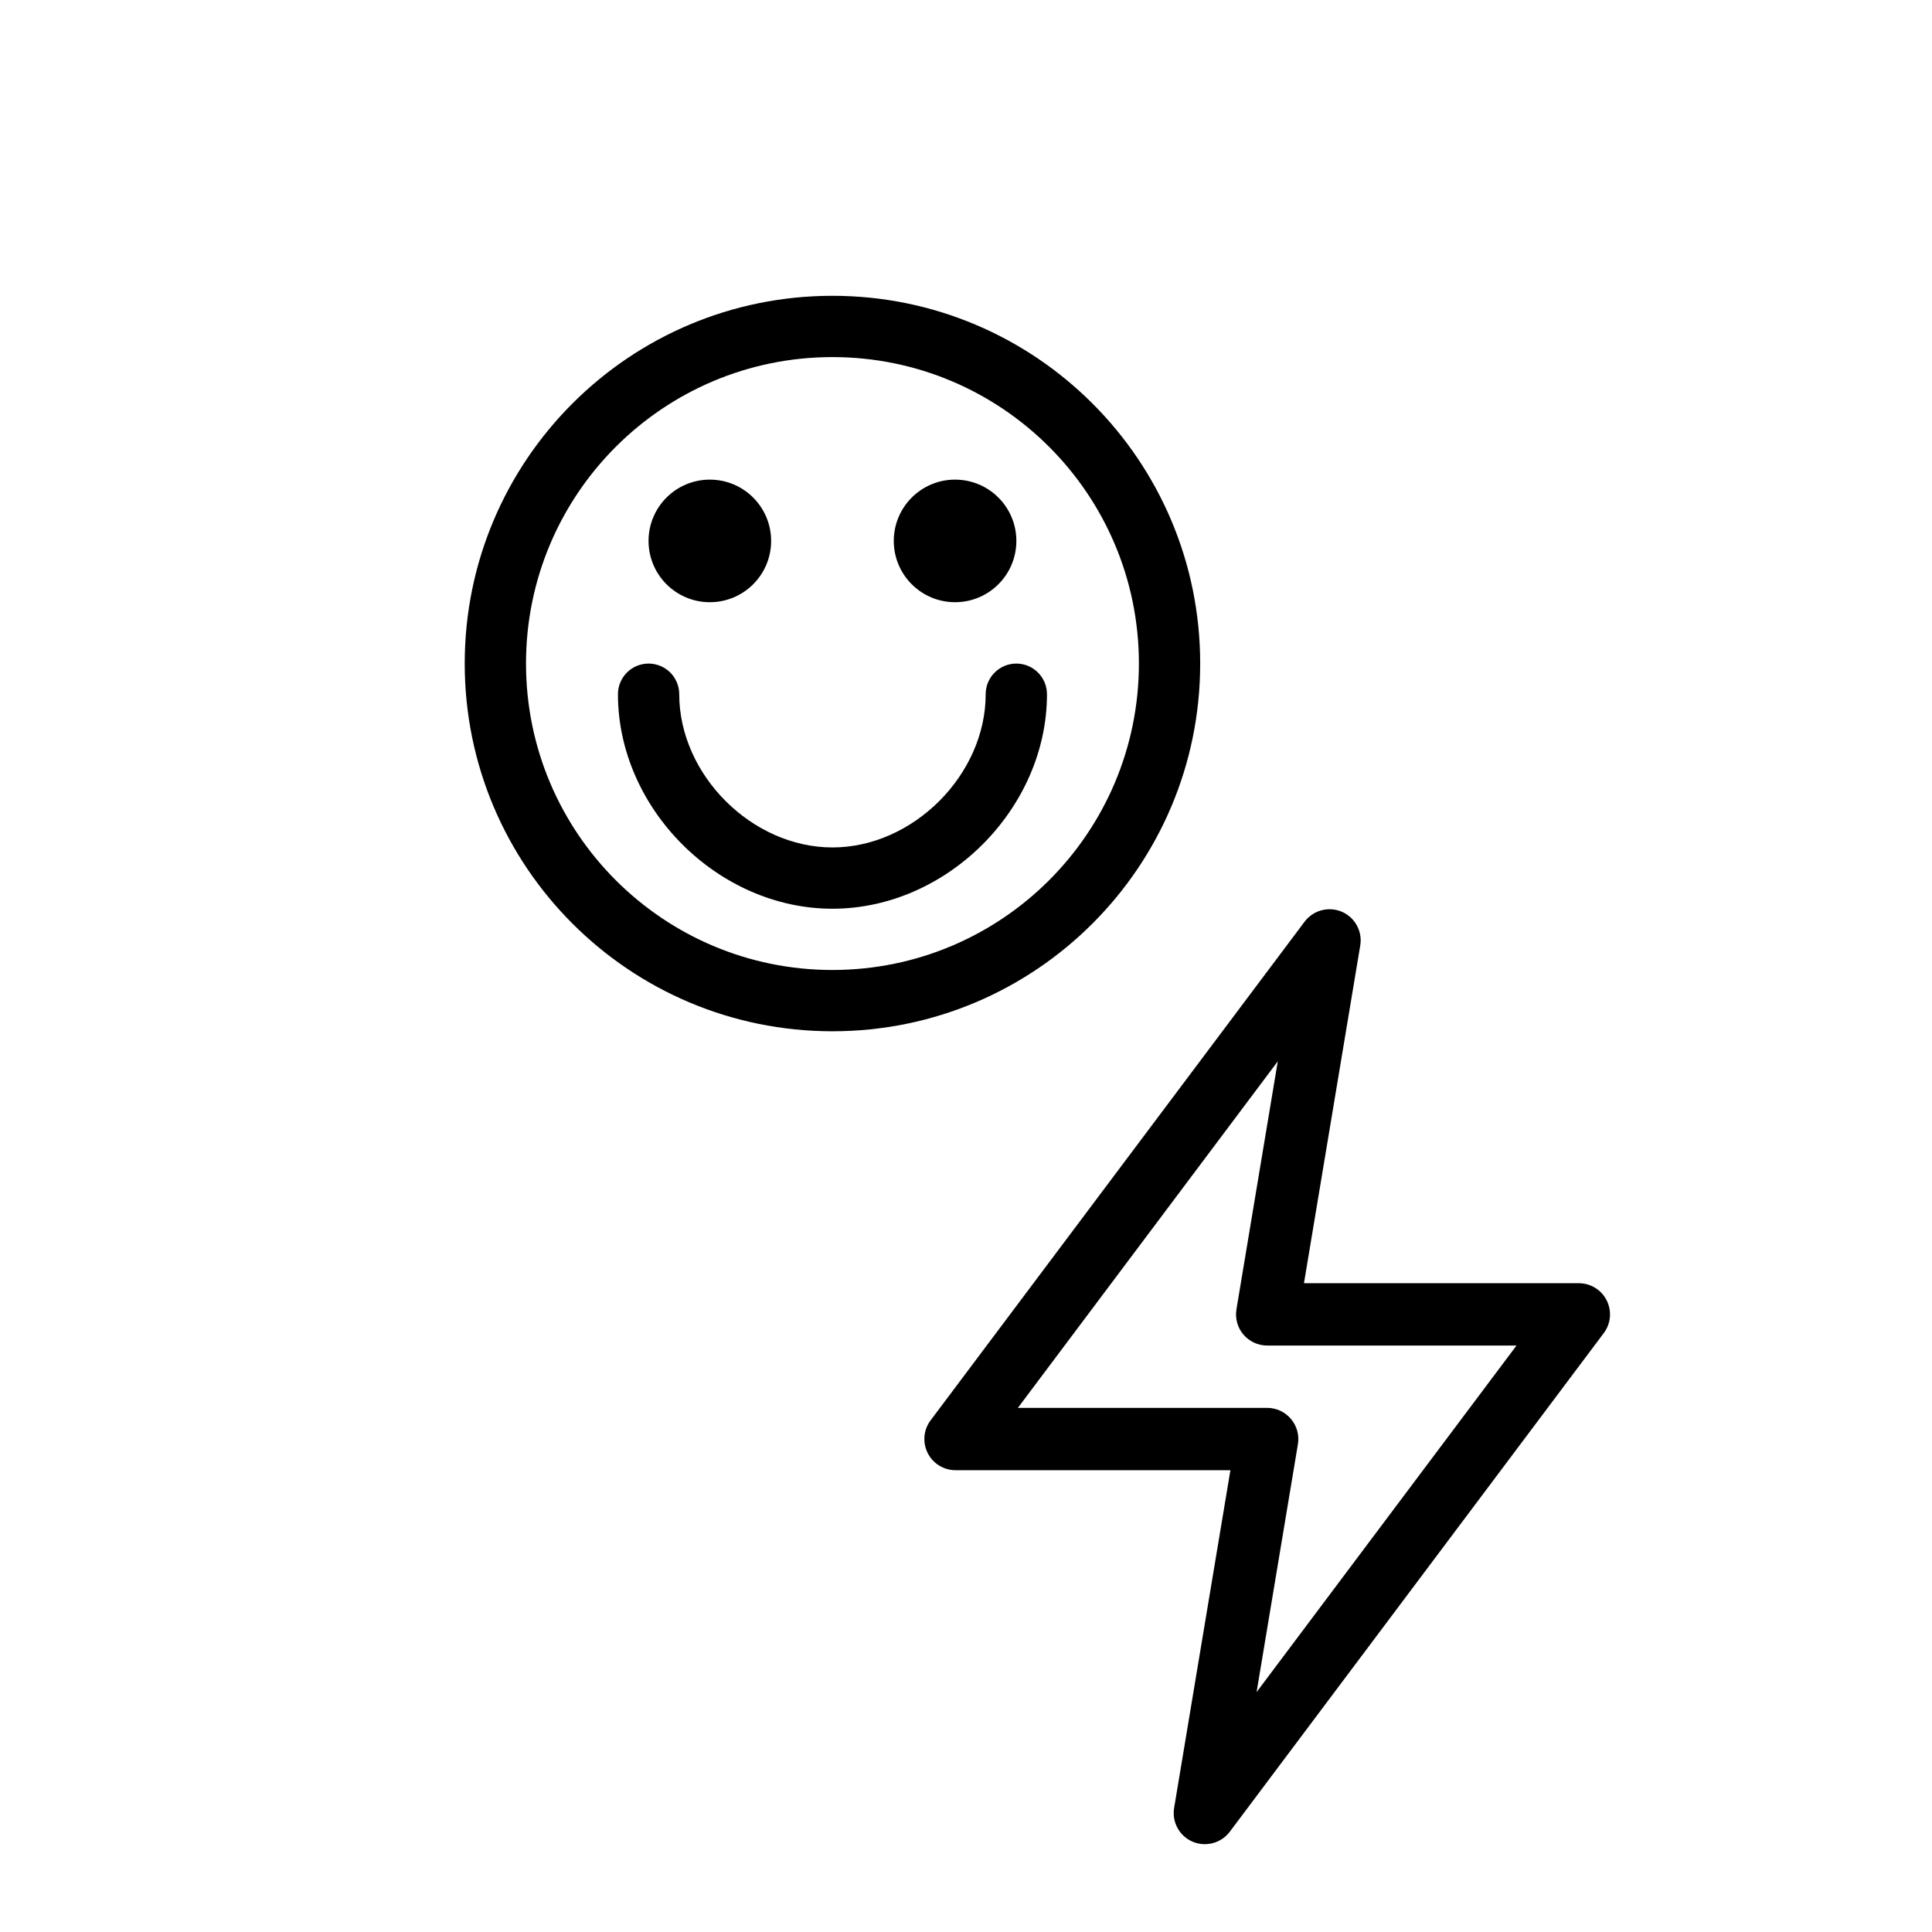 <svg xml:space="preserve" viewBox="0 0 1000 1000" height="1000" width="1000" version="1.1" xmlns:xlink="http://www.w3.org/1999/xlink" xmlns="http://www.w3.org/2000/svg">
<desc>Created with Fabric.js 3.5.0</desc>
<defs>
</defs>
<rect fill="rgba(1,1,1,0)" height="100%" width="100%" y="0" x="0"></rect>
<g id="879660" transform="matrix(32.262 0 0 32.262 655.894 712.583)">
<path stroke-linecap="round" d="M 8.697 0.04 C 8.909 0.131 9.031 0.355 8.993 0.582 L 8.09 6 H 12.5 C 12.689 6 12.863 6.107 12.947 6.276 C 13.032 6.446 13.014 6.649 12.9 6.8 L 6.9 14.8 C 6.762 14.984 6.515 15.05 6.303 14.96 C 6.091 14.869 5.969 14.645 6.007 14.418 L 6.91 9 H 2.5 C 2.311 9 2.137 8.893 2.053 8.724 C 1.968 8.554 1.986 8.351 2.1 8.2 L 8.1 0.2 C 8.238 0.016 8.485 -0.05 8.697 0.04 Z M 3.5 8 H 7.5 C 7.647 8 7.786 8.065 7.881 8.177 C 7.976 8.289 8.017 8.437 7.993 8.582 L 7.33 12.56 L 11.5 7 H 7.5 C 7.353 7 7.213 6.935 7.118 6.823 C 7.023 6.711 6.983 6.563 7.007 6.418 L 7.67 2.44 L 3.5 8 Z" transform="translate(-7.5, -7.5)" data-sanitized-vector-effect="non-scaling-stroke" style="stroke: none; stroke-width: 1; stroke-dasharray: none; stroke-linecap: butt; stroke-dashoffset: 0; stroke-linejoin: miter; stroke-miterlimit: 4; is-custom-font: none; font-file-url: none; fill: rgb(0,0,0); fill-rule: evenodd; opacity: 1;"></path>
</g>
<g id="622411" transform="matrix(0.476 0 0 0.476 430.877 343.445)">
<g data-sanitized-vector-effect="non-scaling-stroke" style="">
		<g id="Layer_1" transform="matrix(1.562 0 0 1.562 0 0)">
<path stroke-linecap="round" d="M 256 0 C 114.618 0 0 114.618 0 256 s 114.618 256 256 256 s 256 -114.618 256 -256 S 397.382 0 256 0 z M 256 469.333 c -117.818 0 -213.333 -95.515 -213.333 -213.333 S 138.182 42.667 256 42.667 S 469.333 138.182 469.333 256 S 373.818 469.333 256 469.333 z" transform="translate(-256, -256)" style="stroke: none; stroke-width: 1; stroke-dasharray: none; stroke-linecap: butt; stroke-dashoffset: 0; stroke-linejoin: miter; stroke-miterlimit: 4; is-custom-font: none; font-file-url: none; fill: rgb(0,0,0); fill-rule: nonzero; opacity: 1;"></path>
</g>
		<g id="Layer_1" transform="matrix(1.562 0 0 1.562 133.333 -133.334)">
<path stroke-linecap="round" d="M 341.333 213.333 c 23.573 0 42.667 -19.093 42.667 -42.667 C 384 147.093 364.907 128 341.333 128 c -23.573 0 -42.667 19.093 -42.667 42.667 C 298.667 194.24 317.76 213.333 341.333 213.333 z" transform="translate(-341.333, -170.667)" style="stroke: none; stroke-width: 1; stroke-dasharray: none; stroke-linecap: butt; stroke-dashoffset: 0; stroke-linejoin: miter; stroke-miterlimit: 4; is-custom-font: none; font-file-url: none; fill: rgb(0,0,0); fill-rule: nonzero; opacity: 1;"></path>
</g>
		<g id="Layer_1" transform="matrix(1.562 0 0 1.562 -133.333 -133.334)">
<path stroke-linecap="round" d="M 170.667 213.333 c 23.573 0 42.667 -19.093 42.667 -42.667 c 0 -23.573 -19.093 -42.667 -42.667 -42.667 C 147.093 128 128 147.093 128 170.667 C 128 194.24 147.093 213.333 170.667 213.333 z" transform="translate(-170.667, -170.666)" style="stroke: none; stroke-width: 1; stroke-dasharray: none; stroke-linecap: butt; stroke-dashoffset: 0; stroke-linejoin: miter; stroke-miterlimit: 4; is-custom-font: none; font-file-url: none; fill: rgb(0,0,0); fill-rule: nonzero; opacity: 1;"></path>
</g>
		<g id="Layer_1" transform="matrix(1.562 0 0 1.562 0 133.333)">
<path stroke-linecap="round" d="M 384 256 c -11.782 0 -21.333 9.551 -21.333 21.333 C 362.667 333.434 312.101 384 256 384 s -106.667 -50.566 -106.667 -106.667 c 0 -11.782 -9.551 -21.333 -21.333 -21.333 c -11.782 0 -21.333 9.551 -21.333 21.333 c 0 79.665 69.669 149.333 149.333 149.333 s 149.333 -69.669 149.333 -149.333 C 405.333 265.551 395.782 256 384 256 z" transform="translate(-256, -341.333)" style="stroke: none; stroke-width: 1; stroke-dasharray: none; stroke-linecap: butt; stroke-dashoffset: 0; stroke-linejoin: miter; stroke-miterlimit: 4; is-custom-font: none; font-file-url: none; fill: rgb(0,0,0); fill-rule: nonzero; opacity: 1;"></path>
</g>
</g>
</g>
</svg>